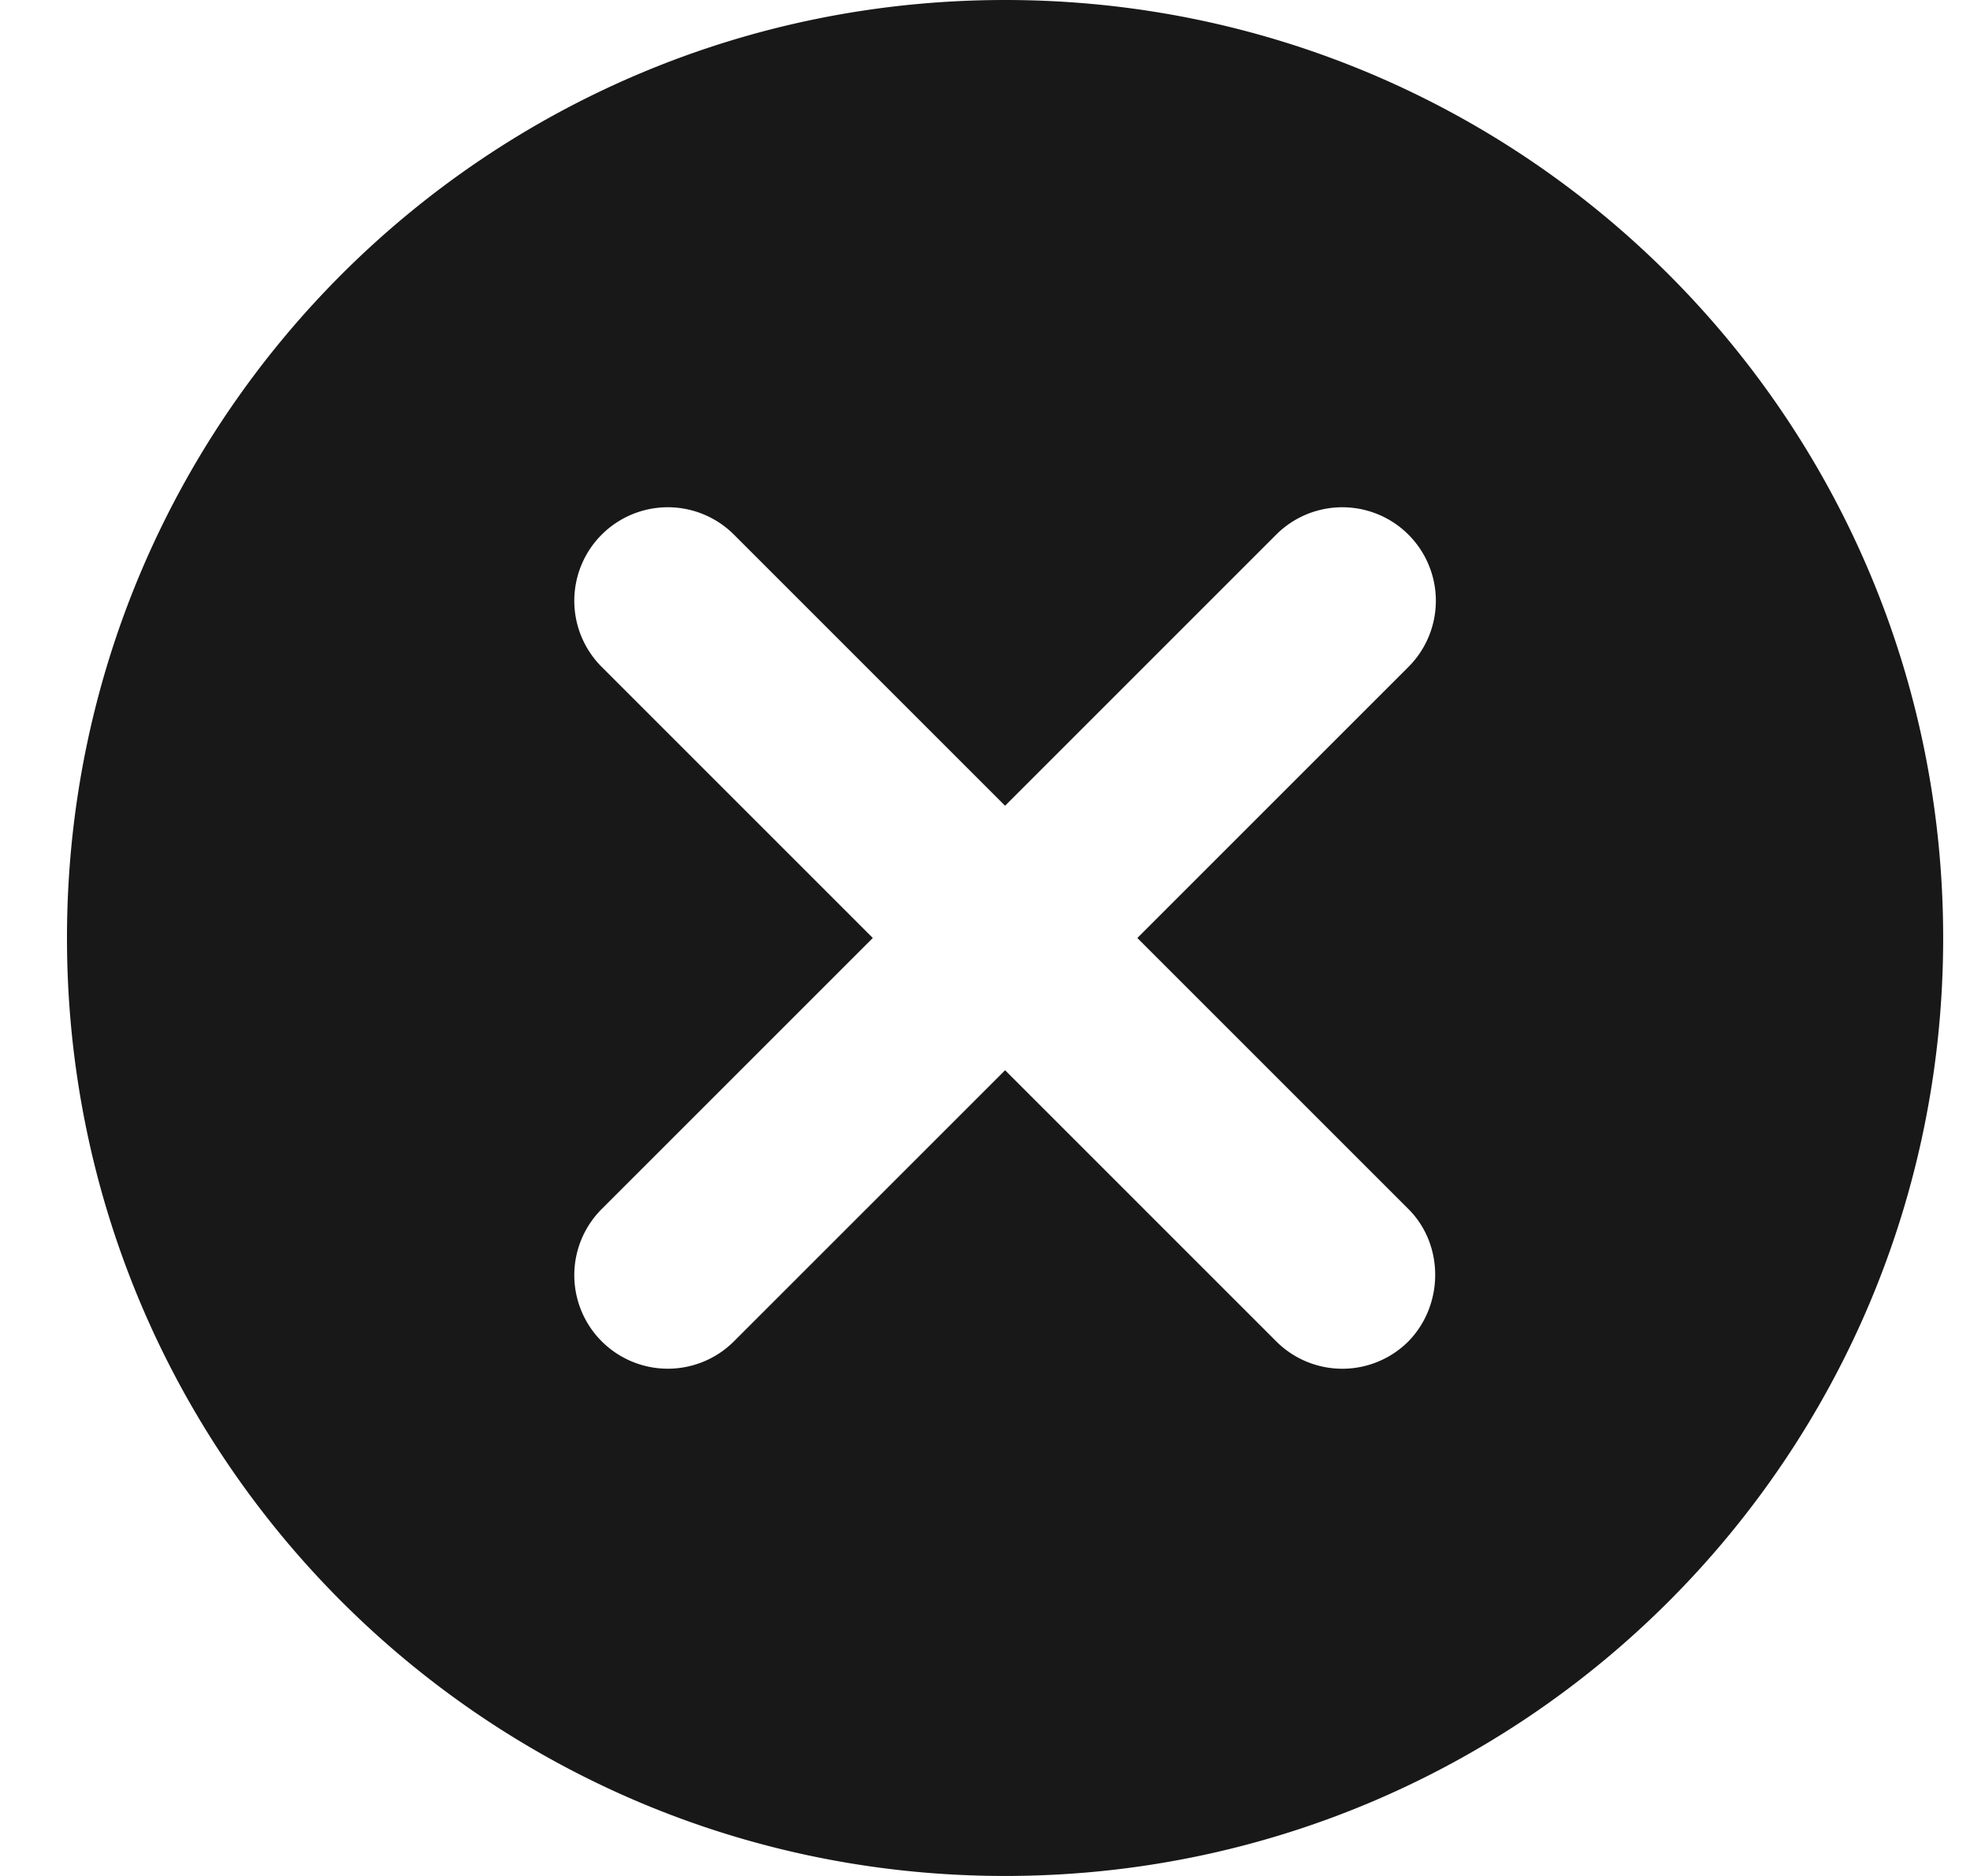 <svg xmlns="http://www.w3.org/2000/svg" width="21" height="20" fill="none"><path fill="#181818" d="M10.714 0c-5.53 0-10 4.47-10 10s4.47 10 10 10 10-4.47 10-10-4.47-10-10-10Zm4.3 14.3a.996.996 0 0 1-1.41 0l-2.89-2.89-2.89 2.89a.996.996 0 1 1-1.41-1.41L9.304 10l-2.89-2.89a.996.996 0 1 1 1.41-1.41l2.89 2.89 2.89-2.89a.996.996 0 1 1 1.41 1.41L12.124 10l2.89 2.89c.38.38.38 1.02 0 1.41Z"/></svg>